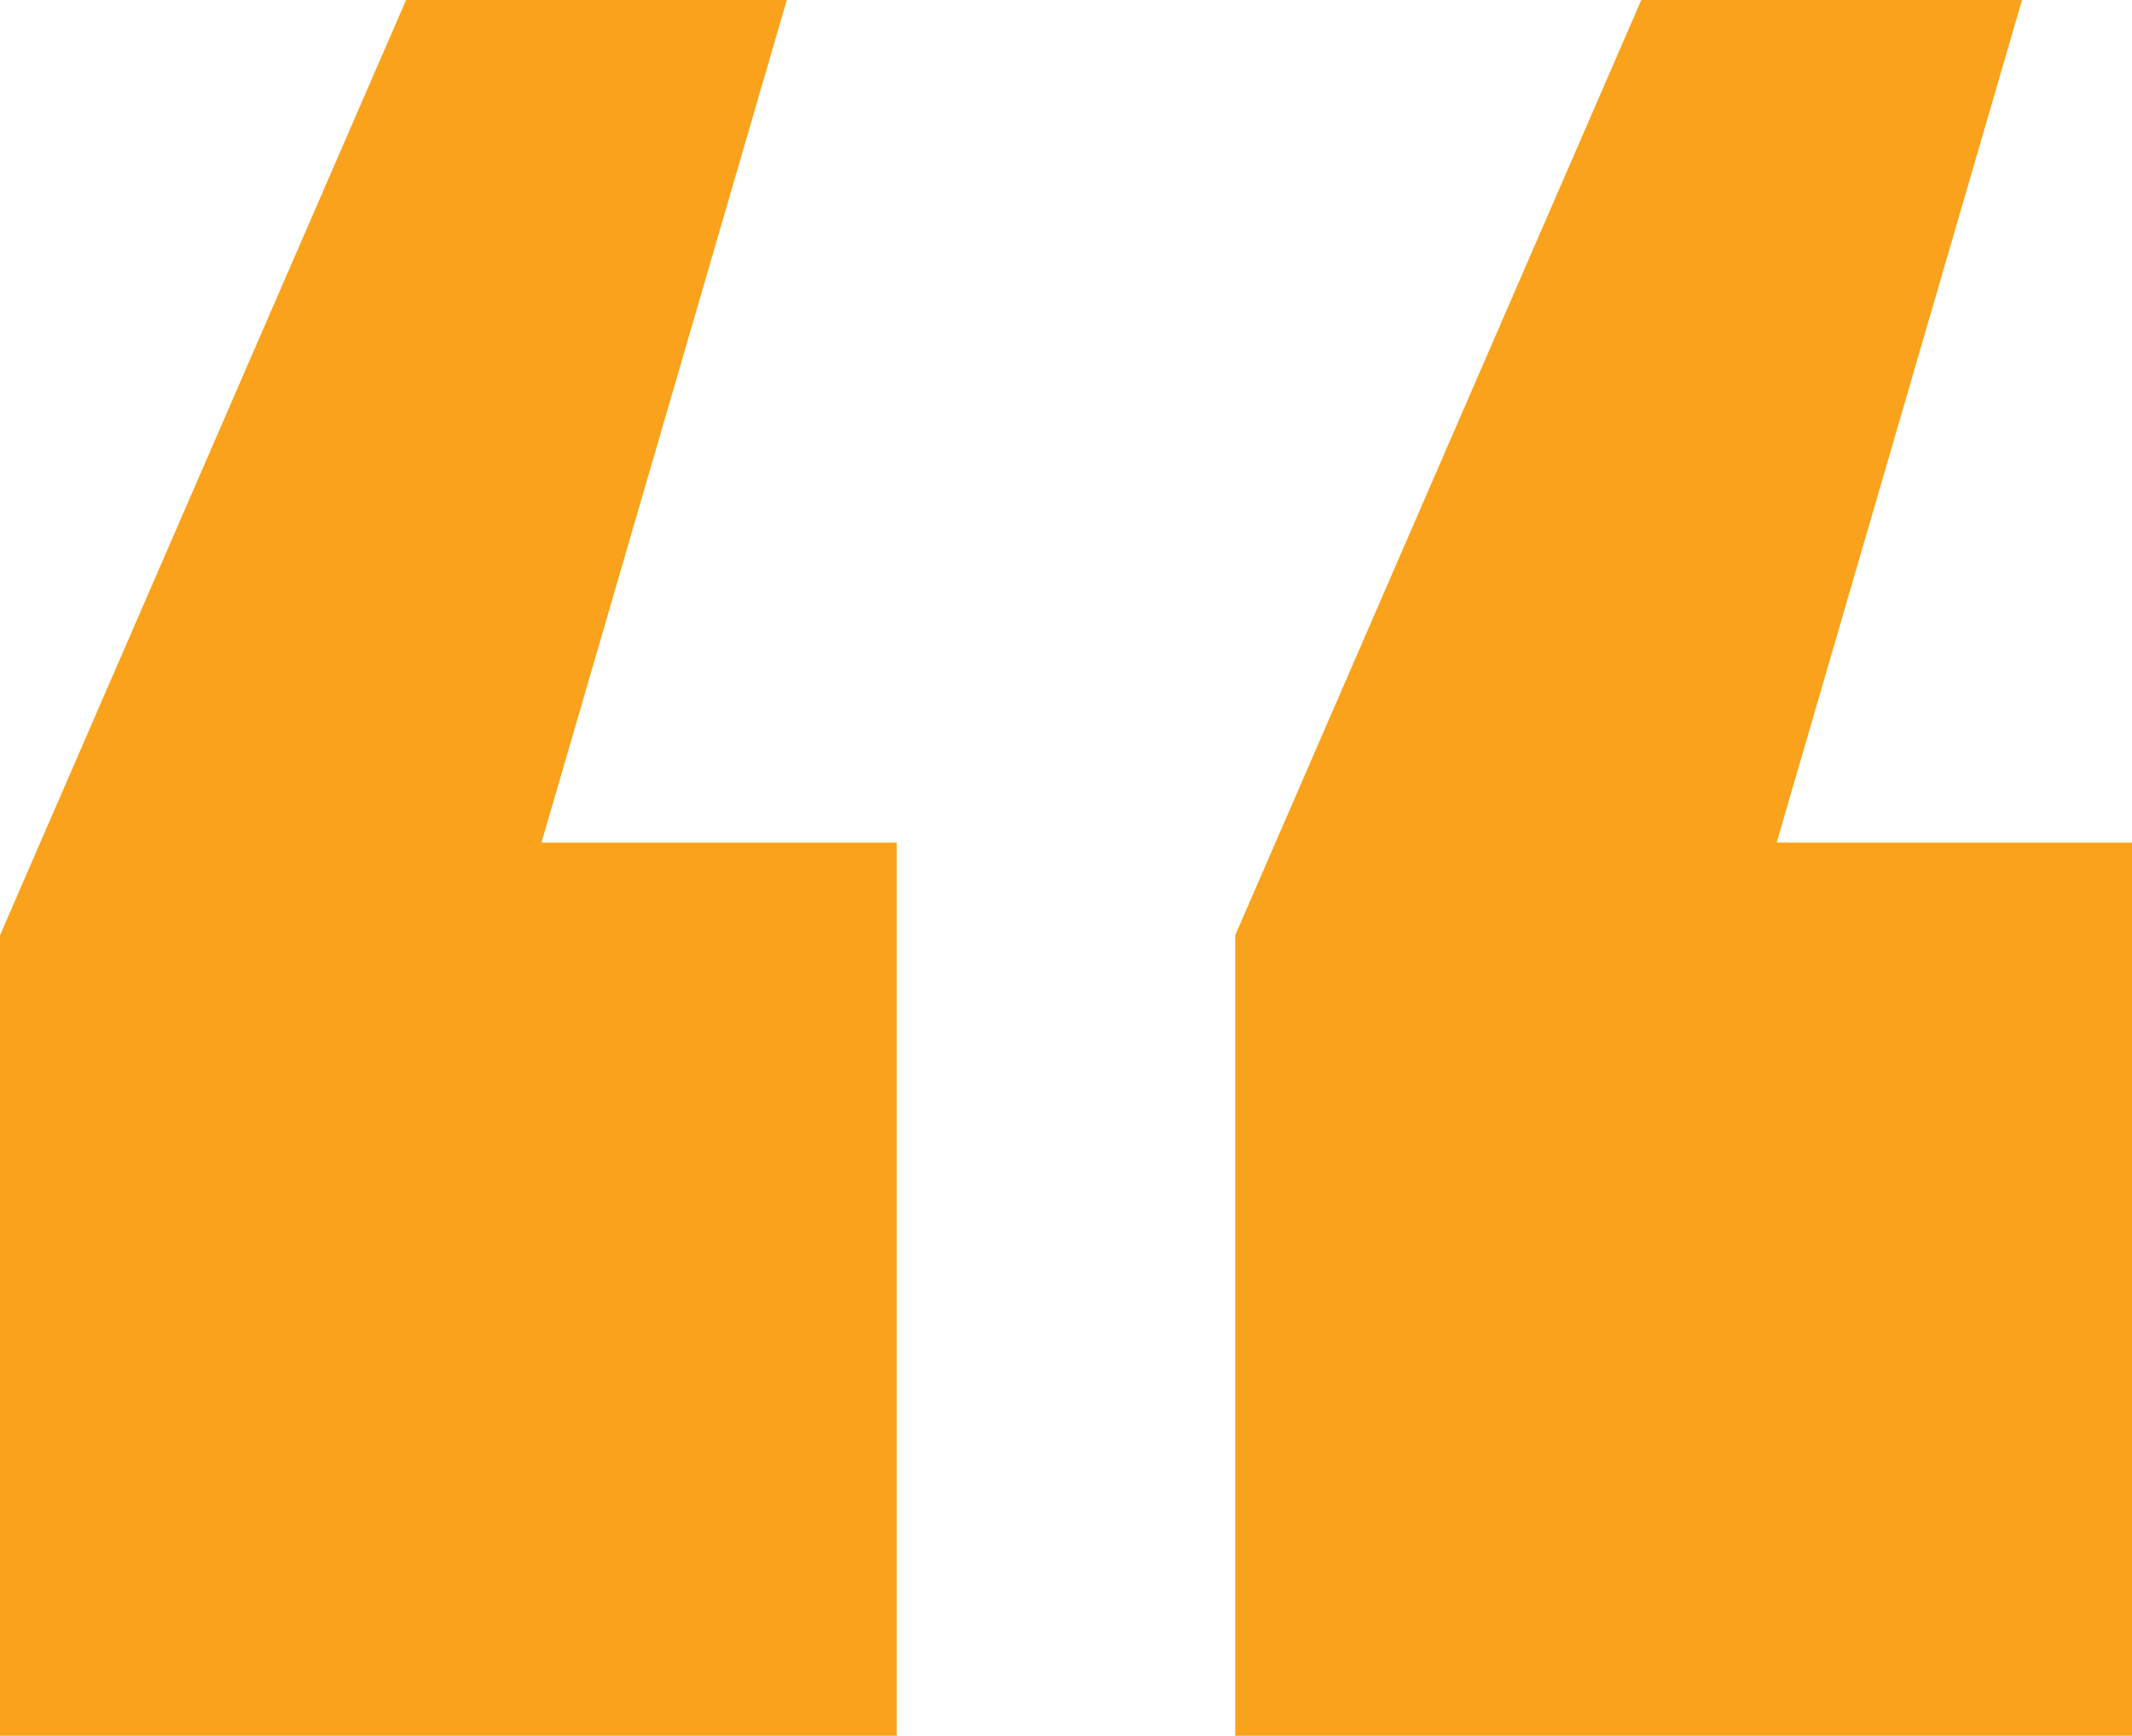 <svg width="70" height="57" viewBox="0 0 70 57" fill="none" xmlns="http://www.w3.org/2000/svg">
<path d="M17.778 27.67H29.444V57H0V30.714L13.333 0H25.833L17.778 27.67ZM58.333 27.67H70V57H40.556V30.714L53.889 0H66.389L58.333 27.67Z" fill="#FAA21B"/>
</svg>
